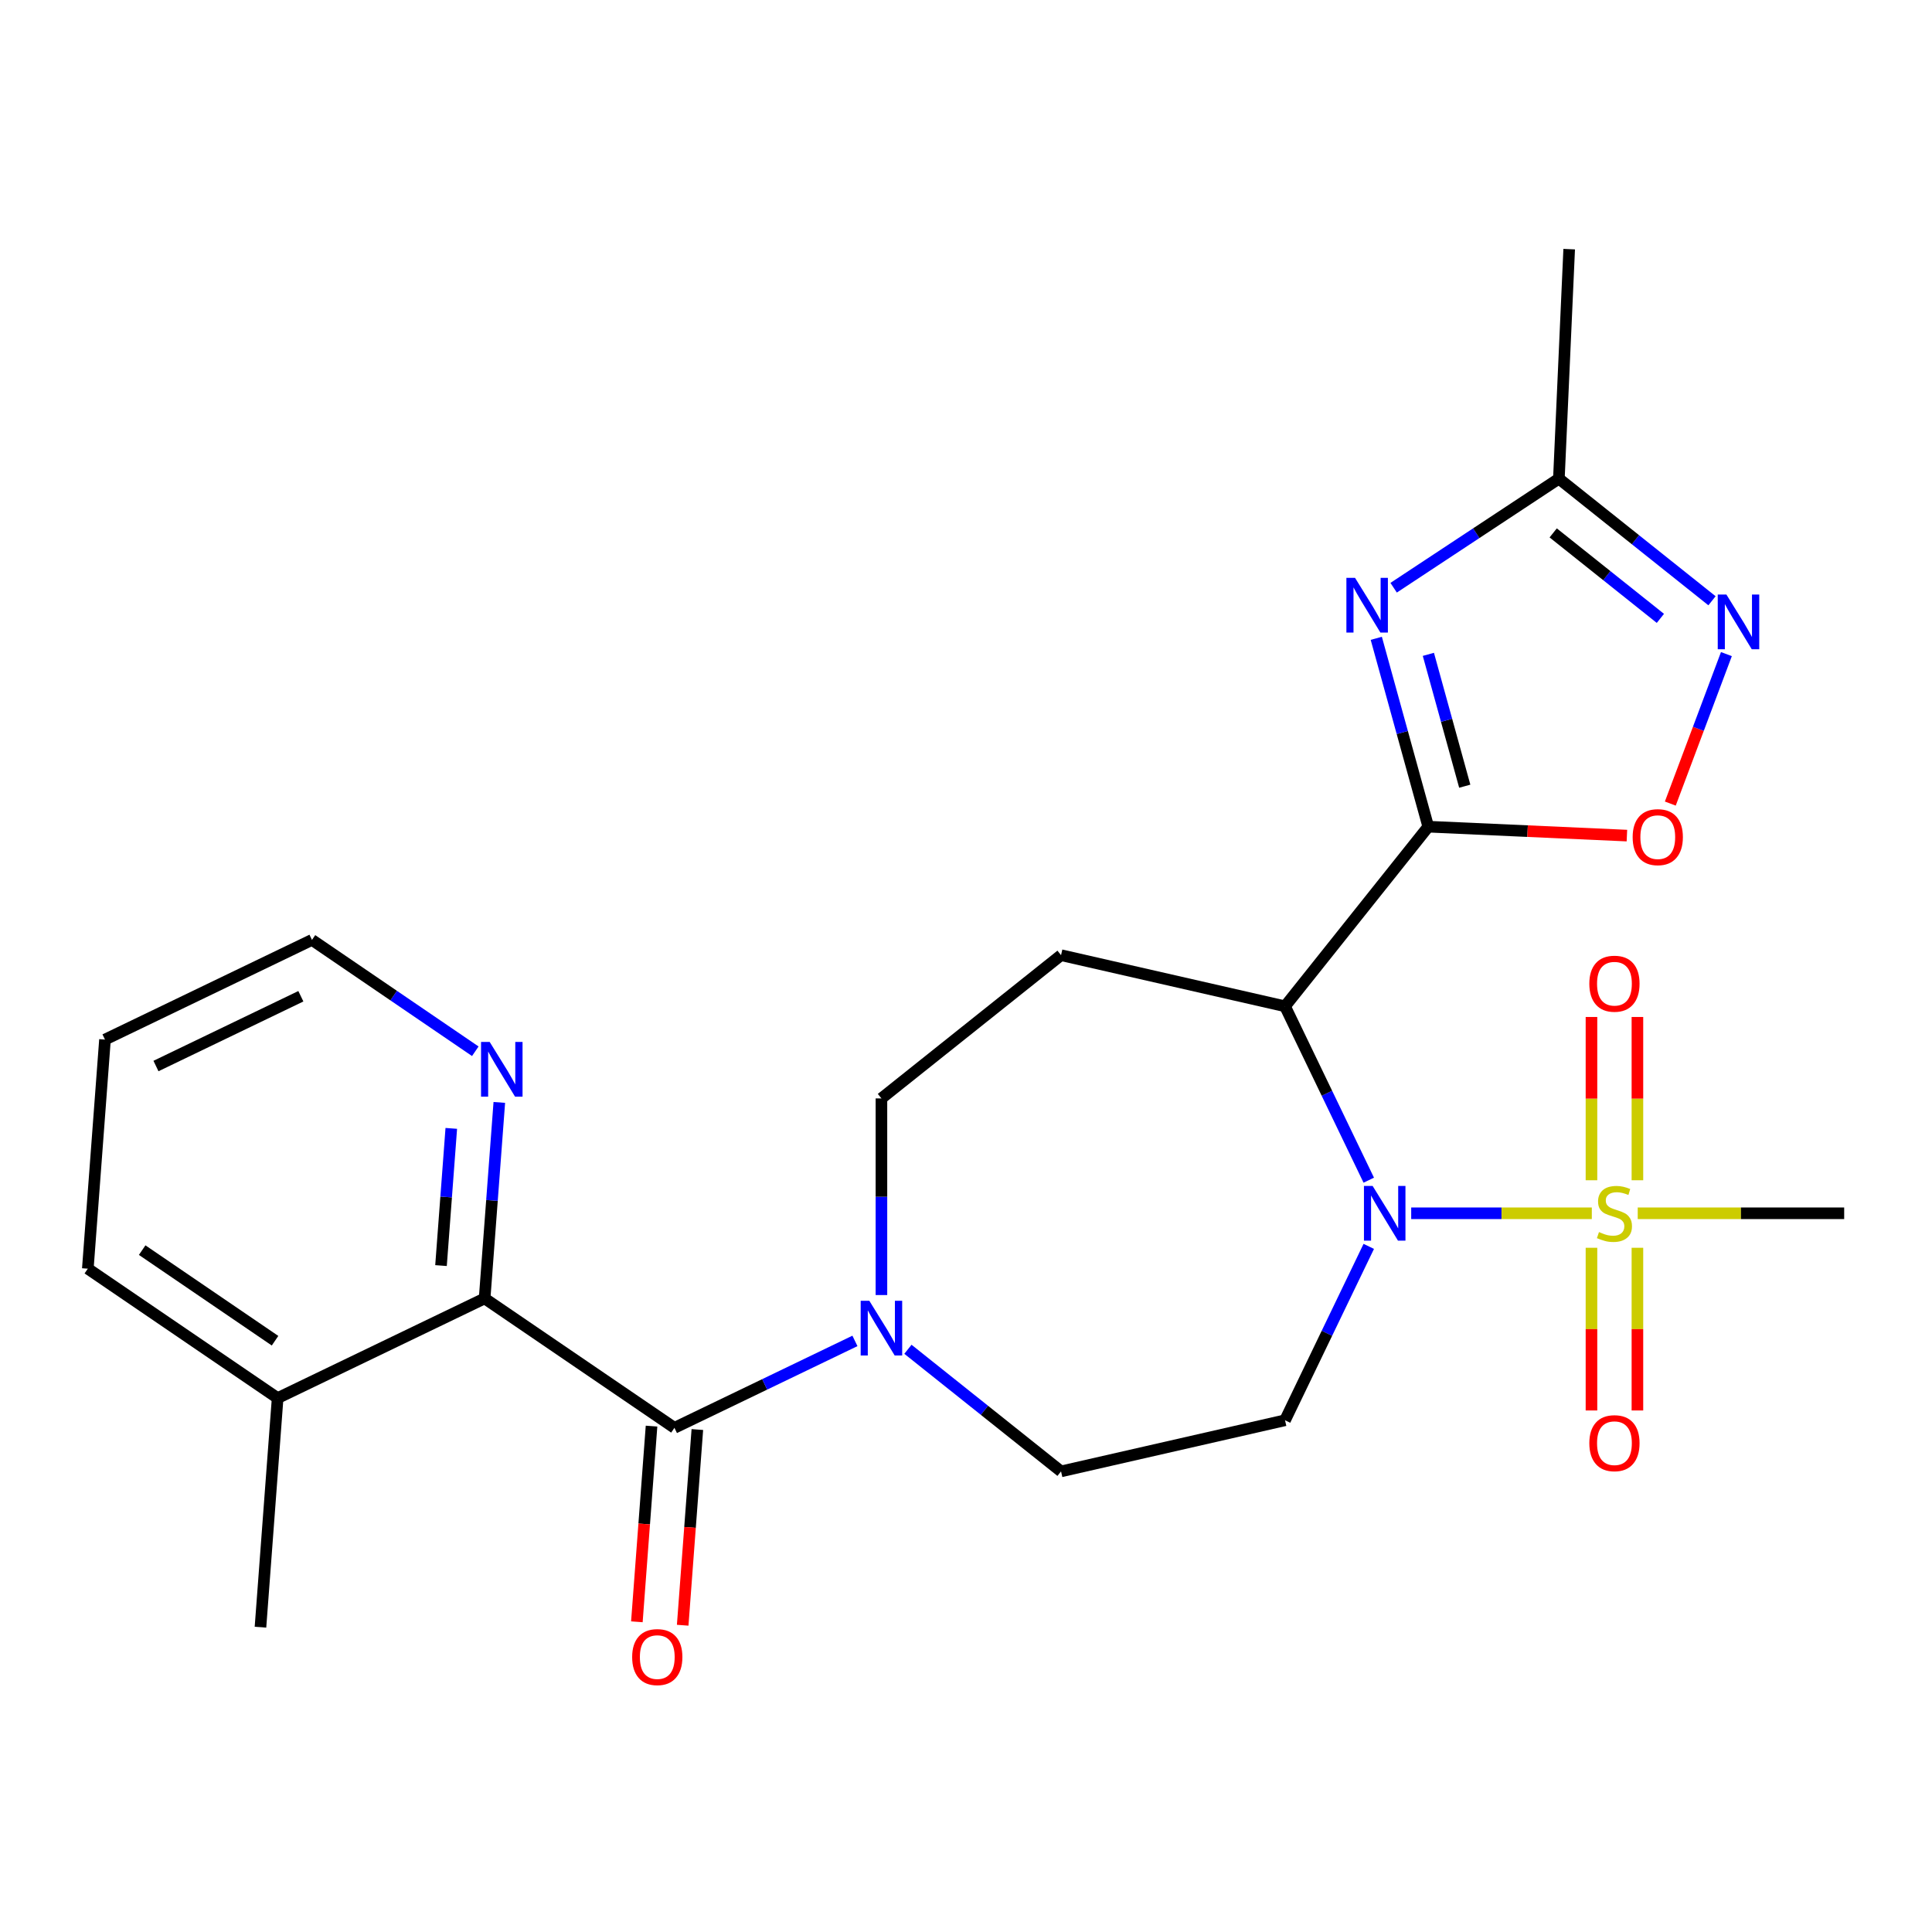 <?xml version='1.0' encoding='iso-8859-1'?>
<svg version='1.1' baseProfile='full'
              xmlns='http://www.w3.org/2000/svg'
                      xmlns:rdkit='http://www.rdkit.org/xml'
                      xmlns:xlink='http://www.w3.org/1999/xlink'
                  xml:space='preserve'
width='1000px' height='1000px' viewBox='0 0 1000 1000'>
<!-- END OF HEADER -->
<rect style='opacity:1.0;fill:#FFFFFF;stroke:none' width='1000' height='1000' x='0' y='0'> </rect>
<path class='bond-0' d='M 730.434,627.993 L 777.179,627.993' style='fill:none;fill-rule:evenodd;stroke:#0000FF;stroke-width:6px;stroke-linecap:butt;stroke-linejoin:miter;stroke-opacity:1' />
<path class='bond-0' d='M 777.179,627.993 L 823.923,627.993' style='fill:none;fill-rule:evenodd;stroke:#CCCC00;stroke-width:6px;stroke-linecap:butt;stroke-linejoin:miter;stroke-opacity:1' />
<path class='bond-2' d='M 708.47,610.86 L 686.799,565.858' style='fill:none;fill-rule:evenodd;stroke:#0000FF;stroke-width:6px;stroke-linecap:butt;stroke-linejoin:miter;stroke-opacity:1' />
<path class='bond-2' d='M 686.799,565.858 L 665.127,520.856' style='fill:none;fill-rule:evenodd;stroke:#000000;stroke-width:6px;stroke-linecap:butt;stroke-linejoin:miter;stroke-opacity:1' />
<path class='bond-10' d='M 708.47,645.125 L 686.799,690.127' style='fill:none;fill-rule:evenodd;stroke:#0000FF;stroke-width:6px;stroke-linecap:butt;stroke-linejoin:miter;stroke-opacity:1' />
<path class='bond-10' d='M 686.799,690.127 L 665.127,735.129' style='fill:none;fill-rule:evenodd;stroke:#000000;stroke-width:6px;stroke-linecap:butt;stroke-linejoin:miter;stroke-opacity:1' />
<path class='bond-12' d='M 847.524,610.9 L 847.524,568.643' style='fill:none;fill-rule:evenodd;stroke:#CCCC00;stroke-width:6px;stroke-linecap:butt;stroke-linejoin:miter;stroke-opacity:1' />
<path class='bond-12' d='M 847.524,568.643 L 847.524,526.386' style='fill:none;fill-rule:evenodd;stroke:#FF0000;stroke-width:6px;stroke-linecap:butt;stroke-linejoin:miter;stroke-opacity:1' />
<path class='bond-12' d='M 823.742,610.9 L 823.742,568.643' style='fill:none;fill-rule:evenodd;stroke:#CCCC00;stroke-width:6px;stroke-linecap:butt;stroke-linejoin:miter;stroke-opacity:1' />
<path class='bond-12' d='M 823.742,568.643 L 823.742,526.386' style='fill:none;fill-rule:evenodd;stroke:#FF0000;stroke-width:6px;stroke-linecap:butt;stroke-linejoin:miter;stroke-opacity:1' />
<path class='bond-13' d='M 823.742,645.845 L 823.742,687.952' style='fill:none;fill-rule:evenodd;stroke:#CCCC00;stroke-width:6px;stroke-linecap:butt;stroke-linejoin:miter;stroke-opacity:1' />
<path class='bond-13' d='M 823.742,687.952 L 823.742,730.058' style='fill:none;fill-rule:evenodd;stroke:#FF0000;stroke-width:6px;stroke-linecap:butt;stroke-linejoin:miter;stroke-opacity:1' />
<path class='bond-13' d='M 847.524,645.845 L 847.524,687.952' style='fill:none;fill-rule:evenodd;stroke:#CCCC00;stroke-width:6px;stroke-linecap:butt;stroke-linejoin:miter;stroke-opacity:1' />
<path class='bond-13' d='M 847.524,687.952 L 847.524,730.058' style='fill:none;fill-rule:evenodd;stroke:#FF0000;stroke-width:6px;stroke-linecap:butt;stroke-linejoin:miter;stroke-opacity:1' />
<path class='bond-19' d='M 847.686,627.993 L 901.116,627.993' style='fill:none;fill-rule:evenodd;stroke:#CCCC00;stroke-width:6px;stroke-linecap:butt;stroke-linejoin:miter;stroke-opacity:1' />
<path class='bond-19' d='M 901.116,627.993 L 954.545,627.993' style='fill:none;fill-rule:evenodd;stroke:#000000;stroke-width:6px;stroke-linecap:butt;stroke-linejoin:miter;stroke-opacity:1' />
<path class='bond-1' d='M 739.267,427.887 L 665.127,520.856' style='fill:none;fill-rule:evenodd;stroke:#000000;stroke-width:6px;stroke-linecap:butt;stroke-linejoin:miter;stroke-opacity:1' />
<path class='bond-3' d='M 739.267,427.887 L 725.814,379.14' style='fill:none;fill-rule:evenodd;stroke:#000000;stroke-width:6px;stroke-linecap:butt;stroke-linejoin:miter;stroke-opacity:1' />
<path class='bond-3' d='M 725.814,379.14 L 712.361,330.393' style='fill:none;fill-rule:evenodd;stroke:#0000FF;stroke-width:6px;stroke-linecap:butt;stroke-linejoin:miter;stroke-opacity:1' />
<path class='bond-3' d='M 758.157,406.936 L 748.74,372.813' style='fill:none;fill-rule:evenodd;stroke:#000000;stroke-width:6px;stroke-linecap:butt;stroke-linejoin:miter;stroke-opacity:1' />
<path class='bond-3' d='M 748.74,372.813 L 739.322,338.69' style='fill:none;fill-rule:evenodd;stroke:#0000FF;stroke-width:6px;stroke-linecap:butt;stroke-linejoin:miter;stroke-opacity:1' />
<path class='bond-5' d='M 739.267,427.887 L 790.677,430.196' style='fill:none;fill-rule:evenodd;stroke:#000000;stroke-width:6px;stroke-linecap:butt;stroke-linejoin:miter;stroke-opacity:1' />
<path class='bond-5' d='M 790.677,430.196 L 842.087,432.505' style='fill:none;fill-rule:evenodd;stroke:#FF0000;stroke-width:6px;stroke-linecap:butt;stroke-linejoin:miter;stroke-opacity:1' />
<path class='bond-11' d='M 665.127,520.856 L 549.196,494.396' style='fill:none;fill-rule:evenodd;stroke:#000000;stroke-width:6px;stroke-linecap:butt;stroke-linejoin:miter;stroke-opacity:1' />
<path class='bond-9' d='M 721.345,304.208 L 764.109,275.98' style='fill:none;fill-rule:evenodd;stroke:#0000FF;stroke-width:6px;stroke-linecap:butt;stroke-linejoin:miter;stroke-opacity:1' />
<path class='bond-9' d='M 764.109,275.98 L 806.873,247.752' style='fill:none;fill-rule:evenodd;stroke:#000000;stroke-width:6px;stroke-linecap:butt;stroke-linejoin:miter;stroke-opacity:1' />
<path class='bond-4' d='M 349.091,739.043 L 395.802,716.548' style='fill:none;fill-rule:evenodd;stroke:#000000;stroke-width:6px;stroke-linecap:butt;stroke-linejoin:miter;stroke-opacity:1' />
<path class='bond-4' d='M 395.802,716.548 L 442.514,694.052' style='fill:none;fill-rule:evenodd;stroke:#0000FF;stroke-width:6px;stroke-linecap:butt;stroke-linejoin:miter;stroke-opacity:1' />
<path class='bond-8' d='M 349.091,739.043 L 250.841,672.057' style='fill:none;fill-rule:evenodd;stroke:#000000;stroke-width:6px;stroke-linecap:butt;stroke-linejoin:miter;stroke-opacity:1' />
<path class='bond-17' d='M 337.233,738.154 L 333.437,788.798' style='fill:none;fill-rule:evenodd;stroke:#000000;stroke-width:6px;stroke-linecap:butt;stroke-linejoin:miter;stroke-opacity:1' />
<path class='bond-17' d='M 333.437,788.798 L 329.642,839.441' style='fill:none;fill-rule:evenodd;stroke:#FF0000;stroke-width:6px;stroke-linecap:butt;stroke-linejoin:miter;stroke-opacity:1' />
<path class='bond-17' d='M 360.949,739.931 L 357.153,790.575' style='fill:none;fill-rule:evenodd;stroke:#000000;stroke-width:6px;stroke-linecap:butt;stroke-linejoin:miter;stroke-opacity:1' />
<path class='bond-17' d='M 357.153,790.575 L 353.358,841.218' style='fill:none;fill-rule:evenodd;stroke:#FF0000;stroke-width:6px;stroke-linecap:butt;stroke-linejoin:miter;stroke-opacity:1' />
<path class='bond-7' d='M 864.55,415.929 L 879.068,377.246' style='fill:none;fill-rule:evenodd;stroke:#FF0000;stroke-width:6px;stroke-linecap:butt;stroke-linejoin:miter;stroke-opacity:1' />
<path class='bond-7' d='M 879.068,377.246 L 893.586,338.563' style='fill:none;fill-rule:evenodd;stroke:#0000FF;stroke-width:6px;stroke-linecap:butt;stroke-linejoin:miter;stroke-opacity:1' />
<path class='bond-6' d='M 469.94,698.384 L 509.568,729.987' style='fill:none;fill-rule:evenodd;stroke:#0000FF;stroke-width:6px;stroke-linecap:butt;stroke-linejoin:miter;stroke-opacity:1' />
<path class='bond-6' d='M 509.568,729.987 L 549.196,761.589' style='fill:none;fill-rule:evenodd;stroke:#000000;stroke-width:6px;stroke-linecap:butt;stroke-linejoin:miter;stroke-opacity:1' />
<path class='bond-25' d='M 456.227,670.316 L 456.227,619.426' style='fill:none;fill-rule:evenodd;stroke:#0000FF;stroke-width:6px;stroke-linecap:butt;stroke-linejoin:miter;stroke-opacity:1' />
<path class='bond-25' d='M 456.227,619.426 L 456.227,568.537' style='fill:none;fill-rule:evenodd;stroke:#000000;stroke-width:6px;stroke-linecap:butt;stroke-linejoin:miter;stroke-opacity:1' />
<path class='bond-26' d='M 886.13,310.957 L 846.502,279.354' style='fill:none;fill-rule:evenodd;stroke:#0000FF;stroke-width:6px;stroke-linecap:butt;stroke-linejoin:miter;stroke-opacity:1' />
<path class='bond-26' d='M 846.502,279.354 L 806.873,247.752' style='fill:none;fill-rule:evenodd;stroke:#000000;stroke-width:6px;stroke-linecap:butt;stroke-linejoin:miter;stroke-opacity:1' />
<path class='bond-26' d='M 859.413,320.07 L 831.674,297.948' style='fill:none;fill-rule:evenodd;stroke:#0000FF;stroke-width:6px;stroke-linecap:butt;stroke-linejoin:miter;stroke-opacity:1' />
<path class='bond-26' d='M 831.674,297.948 L 803.934,275.826' style='fill:none;fill-rule:evenodd;stroke:#000000;stroke-width:6px;stroke-linecap:butt;stroke-linejoin:miter;stroke-opacity:1' />
<path class='bond-16' d='M 250.841,672.057 L 254.642,621.334' style='fill:none;fill-rule:evenodd;stroke:#000000;stroke-width:6px;stroke-linecap:butt;stroke-linejoin:miter;stroke-opacity:1' />
<path class='bond-16' d='M 254.642,621.334 L 258.443,570.61' style='fill:none;fill-rule:evenodd;stroke:#0000FF;stroke-width:6px;stroke-linecap:butt;stroke-linejoin:miter;stroke-opacity:1' />
<path class='bond-16' d='M 228.265,655.063 L 230.926,619.556' style='fill:none;fill-rule:evenodd;stroke:#000000;stroke-width:6px;stroke-linecap:butt;stroke-linejoin:miter;stroke-opacity:1' />
<path class='bond-16' d='M 230.926,619.556 L 233.587,584.05' style='fill:none;fill-rule:evenodd;stroke:#0000FF;stroke-width:6px;stroke-linecap:butt;stroke-linejoin:miter;stroke-opacity:1' />
<path class='bond-18' d='M 250.841,672.057 L 143.704,723.651' style='fill:none;fill-rule:evenodd;stroke:#000000;stroke-width:6px;stroke-linecap:butt;stroke-linejoin:miter;stroke-opacity:1' />
<path class='bond-20' d='M 806.873,247.752 L 812.208,128.959' style='fill:none;fill-rule:evenodd;stroke:#000000;stroke-width:6px;stroke-linecap:butt;stroke-linejoin:miter;stroke-opacity:1' />
<path class='bond-14' d='M 665.127,735.129 L 549.196,761.589' style='fill:none;fill-rule:evenodd;stroke:#000000;stroke-width:6px;stroke-linecap:butt;stroke-linejoin:miter;stroke-opacity:1' />
<path class='bond-15' d='M 549.196,494.396 L 456.227,568.537' style='fill:none;fill-rule:evenodd;stroke:#000000;stroke-width:6px;stroke-linecap:butt;stroke-linejoin:miter;stroke-opacity:1' />
<path class='bond-21' d='M 246.014,544.128 L 203.746,515.31' style='fill:none;fill-rule:evenodd;stroke:#0000FF;stroke-width:6px;stroke-linecap:butt;stroke-linejoin:miter;stroke-opacity:1' />
<path class='bond-21' d='M 203.746,515.31 L 161.477,486.492' style='fill:none;fill-rule:evenodd;stroke:#000000;stroke-width:6px;stroke-linecap:butt;stroke-linejoin:miter;stroke-opacity:1' />
<path class='bond-22' d='M 143.704,723.651 L 134.818,842.231' style='fill:none;fill-rule:evenodd;stroke:#000000;stroke-width:6px;stroke-linecap:butt;stroke-linejoin:miter;stroke-opacity:1' />
<path class='bond-23' d='M 143.704,723.651 L 45.455,656.666' style='fill:none;fill-rule:evenodd;stroke:#000000;stroke-width:6px;stroke-linecap:butt;stroke-linejoin:miter;stroke-opacity:1' />
<path class='bond-23' d='M 142.364,693.953 L 73.589,647.063' style='fill:none;fill-rule:evenodd;stroke:#000000;stroke-width:6px;stroke-linecap:butt;stroke-linejoin:miter;stroke-opacity:1' />
<path class='bond-27' d='M 161.477,486.492 L 54.341,538.086' style='fill:none;fill-rule:evenodd;stroke:#000000;stroke-width:6px;stroke-linecap:butt;stroke-linejoin:miter;stroke-opacity:1' />
<path class='bond-27' d='M 155.725,515.658 L 80.73,551.774' style='fill:none;fill-rule:evenodd;stroke:#000000;stroke-width:6px;stroke-linecap:butt;stroke-linejoin:miter;stroke-opacity:1' />
<path class='bond-24' d='M 45.455,656.666 L 54.341,538.086' style='fill:none;fill-rule:evenodd;stroke:#000000;stroke-width:6px;stroke-linecap:butt;stroke-linejoin:miter;stroke-opacity:1' />
<path  class='atom-0' d='M 710.461 613.833
L 719.741 628.833
Q 720.661 630.313, 722.141 632.993
Q 723.621 635.673, 723.701 635.833
L 723.701 613.833
L 727.461 613.833
L 727.461 642.153
L 723.581 642.153
L 713.621 625.753
Q 712.461 623.833, 711.221 621.633
Q 710.021 619.433, 709.661 618.753
L 709.661 642.153
L 705.981 642.153
L 705.981 613.833
L 710.461 613.833
' fill='#0000FF'/>
<path  class='atom-1' d='M 827.633 637.713
Q 827.953 637.833, 829.273 638.393
Q 830.593 638.953, 832.033 639.313
Q 833.513 639.633, 834.953 639.633
Q 837.633 639.633, 839.193 638.353
Q 840.753 637.033, 840.753 634.753
Q 840.753 633.193, 839.953 632.233
Q 839.193 631.273, 837.993 630.753
Q 836.793 630.233, 834.793 629.633
Q 832.273 628.873, 830.753 628.153
Q 829.273 627.433, 828.193 625.913
Q 827.153 624.393, 827.153 621.833
Q 827.153 618.273, 829.553 616.073
Q 831.993 613.873, 836.793 613.873
Q 840.073 613.873, 843.793 615.433
L 842.873 618.513
Q 839.473 617.113, 836.913 617.113
Q 834.153 617.113, 832.633 618.273
Q 831.113 619.393, 831.153 621.353
Q 831.153 622.873, 831.913 623.793
Q 832.713 624.713, 833.833 625.233
Q 834.993 625.753, 836.913 626.353
Q 839.473 627.153, 840.993 627.953
Q 842.513 628.753, 843.593 630.393
Q 844.713 631.993, 844.713 634.753
Q 844.713 638.673, 842.073 640.793
Q 839.473 642.873, 835.113 642.873
Q 832.593 642.873, 830.673 642.313
Q 828.793 641.793, 826.553 640.873
L 827.633 637.713
' fill='#CCCC00'/>
<path  class='atom-4' d='M 701.372 299.1
L 710.652 314.1
Q 711.572 315.58, 713.052 318.26
Q 714.532 320.94, 714.612 321.1
L 714.612 299.1
L 718.372 299.1
L 718.372 327.42
L 714.492 327.42
L 704.532 311.02
Q 703.372 309.1, 702.132 306.9
Q 700.932 304.7, 700.572 304.02
L 700.572 327.42
L 696.892 327.42
L 696.892 299.1
L 701.372 299.1
' fill='#0000FF'/>
<path  class='atom-6' d='M 845.06 433.302
Q 845.06 426.502, 848.42 422.702
Q 851.78 418.902, 858.06 418.902
Q 864.34 418.902, 867.7 422.702
Q 871.06 426.502, 871.06 433.302
Q 871.06 440.182, 867.66 444.102
Q 864.26 447.982, 858.06 447.982
Q 851.82 447.982, 848.42 444.102
Q 845.06 440.222, 845.06 433.302
M 858.06 444.782
Q 862.38 444.782, 864.7 441.902
Q 867.06 438.982, 867.06 433.302
Q 867.06 427.742, 864.7 424.942
Q 862.38 422.102, 858.06 422.102
Q 853.74 422.102, 851.38 424.902
Q 849.06 427.702, 849.06 433.302
Q 849.06 439.022, 851.38 441.902
Q 853.74 444.782, 858.06 444.782
' fill='#FF0000'/>
<path  class='atom-7' d='M 449.967 673.289
L 459.247 688.289
Q 460.167 689.769, 461.647 692.449
Q 463.127 695.129, 463.207 695.289
L 463.207 673.289
L 466.967 673.289
L 466.967 701.609
L 463.087 701.609
L 453.127 685.209
Q 451.967 683.289, 450.727 681.089
Q 449.527 678.889, 449.167 678.209
L 449.167 701.609
L 445.487 701.609
L 445.487 673.289
L 449.967 673.289
' fill='#0000FF'/>
<path  class='atom-8' d='M 893.583 307.732
L 902.863 322.732
Q 903.783 324.212, 905.263 326.892
Q 906.743 329.572, 906.823 329.732
L 906.823 307.732
L 910.583 307.732
L 910.583 336.052
L 906.703 336.052
L 896.743 319.652
Q 895.583 317.732, 894.343 315.532
Q 893.143 313.332, 892.783 312.652
L 892.783 336.052
L 889.103 336.052
L 889.103 307.732
L 893.583 307.732
' fill='#0000FF'/>
<path  class='atom-13' d='M 822.633 509.16
Q 822.633 502.36, 825.993 498.56
Q 829.353 494.76, 835.633 494.76
Q 841.913 494.76, 845.273 498.56
Q 848.633 502.36, 848.633 509.16
Q 848.633 516.04, 845.233 519.96
Q 841.833 523.84, 835.633 523.84
Q 829.393 523.84, 825.993 519.96
Q 822.633 516.08, 822.633 509.16
M 835.633 520.64
Q 839.953 520.64, 842.273 517.76
Q 844.633 514.84, 844.633 509.16
Q 844.633 503.6, 842.273 500.8
Q 839.953 497.96, 835.633 497.96
Q 831.313 497.96, 828.953 500.76
Q 826.633 503.56, 826.633 509.16
Q 826.633 514.88, 828.953 517.76
Q 831.313 520.64, 835.633 520.64
' fill='#FF0000'/>
<path  class='atom-14' d='M 822.633 746.985
Q 822.633 740.185, 825.993 736.385
Q 829.353 732.585, 835.633 732.585
Q 841.913 732.585, 845.273 736.385
Q 848.633 740.185, 848.633 746.985
Q 848.633 753.865, 845.233 757.785
Q 841.833 761.665, 835.633 761.665
Q 829.393 761.665, 825.993 757.785
Q 822.633 753.905, 822.633 746.985
M 835.633 758.465
Q 839.953 758.465, 842.273 755.585
Q 844.633 752.665, 844.633 746.985
Q 844.633 741.425, 842.273 738.625
Q 839.953 735.785, 835.633 735.785
Q 831.313 735.785, 828.953 738.585
Q 826.633 741.385, 826.633 746.985
Q 826.633 752.705, 828.953 755.585
Q 831.313 758.465, 835.633 758.465
' fill='#FF0000'/>
<path  class='atom-17' d='M 253.467 539.317
L 262.747 554.317
Q 263.667 555.797, 265.147 558.477
Q 266.627 561.157, 266.707 561.317
L 266.707 539.317
L 270.467 539.317
L 270.467 567.637
L 266.587 567.637
L 256.627 551.237
Q 255.467 549.317, 254.227 547.117
Q 253.027 544.917, 252.667 544.237
L 252.667 567.637
L 248.987 567.637
L 248.987 539.317
L 253.467 539.317
' fill='#0000FF'/>
<path  class='atom-18' d='M 327.204 857.703
Q 327.204 850.903, 330.564 847.103
Q 333.924 843.303, 340.204 843.303
Q 346.484 843.303, 349.844 847.103
Q 353.204 850.903, 353.204 857.703
Q 353.204 864.583, 349.804 868.503
Q 346.404 872.383, 340.204 872.383
Q 333.964 872.383, 330.564 868.503
Q 327.204 864.623, 327.204 857.703
M 340.204 869.183
Q 344.524 869.183, 346.844 866.303
Q 349.204 863.383, 349.204 857.703
Q 349.204 852.143, 346.844 849.343
Q 344.524 846.503, 340.204 846.503
Q 335.884 846.503, 333.524 849.303
Q 331.204 852.103, 331.204 857.703
Q 331.204 863.423, 333.524 866.303
Q 335.884 869.183, 340.204 869.183
' fill='#FF0000'/>
</svg>
